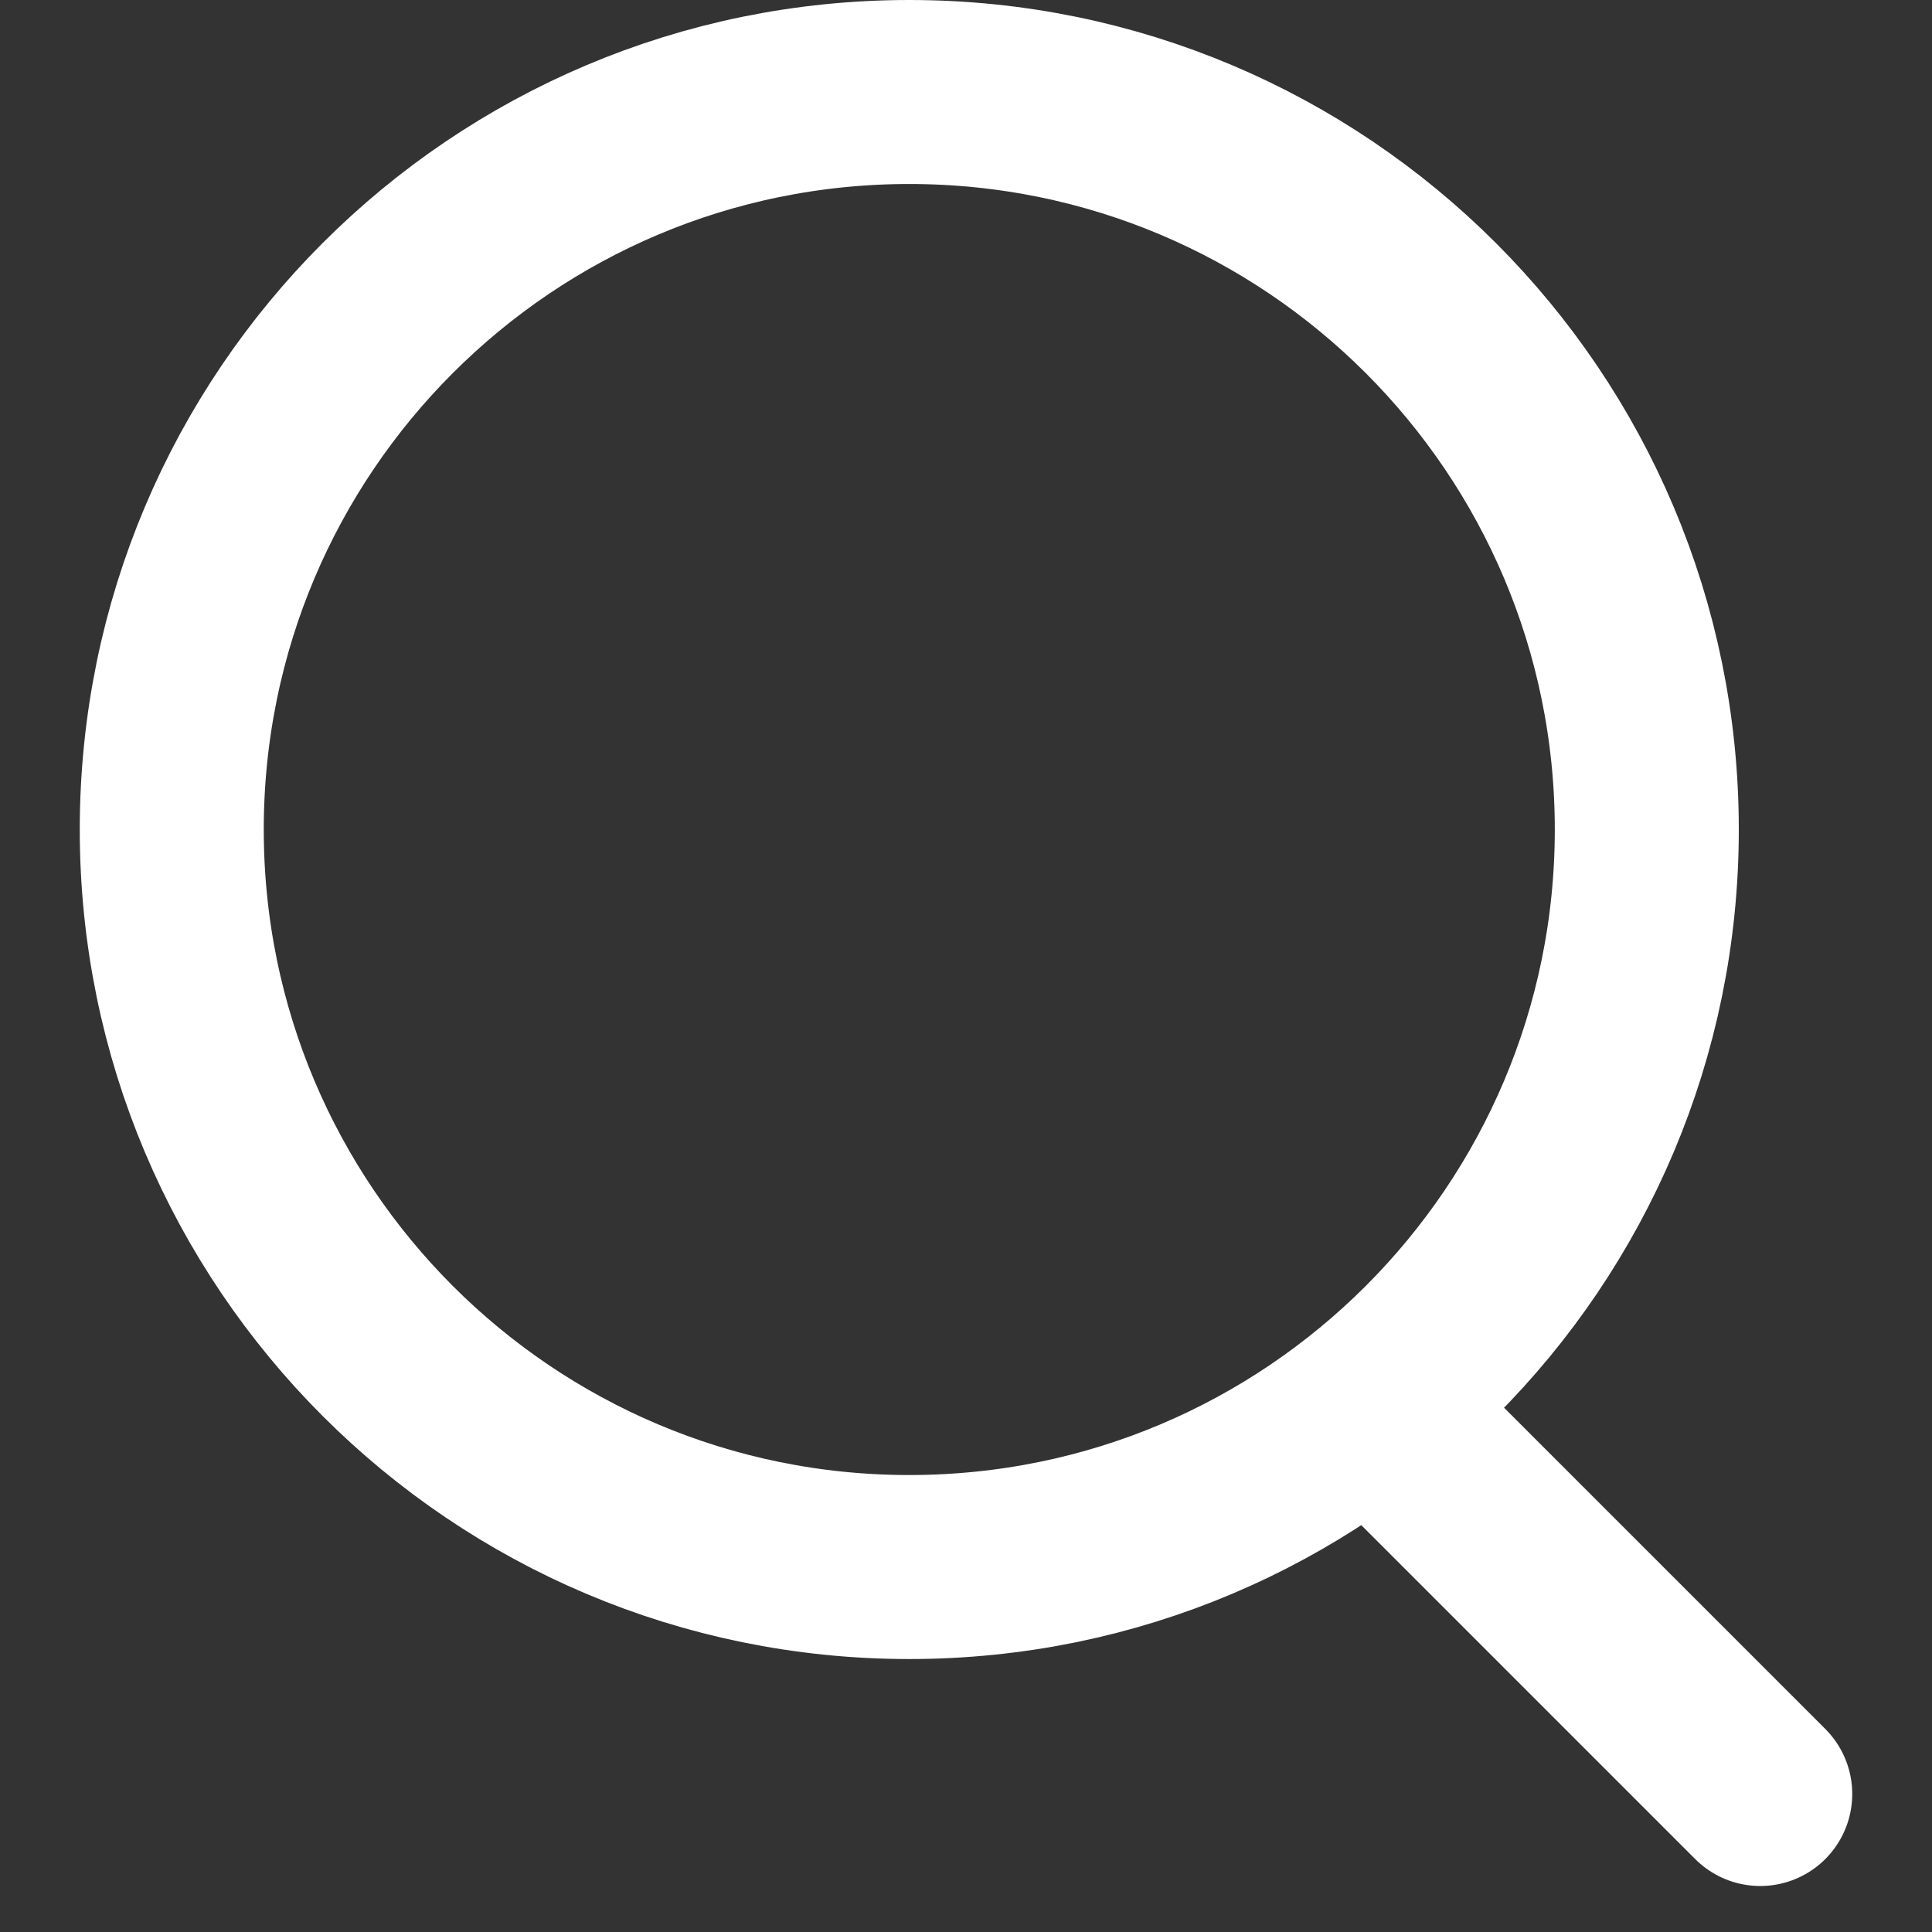 <svg width="21" height="21" viewBox="0 0 21 21" fill="none" xmlns="http://www.w3.org/2000/svg">
<rect x="0" y="0" width="21" height="21" fill="#333333" stroke="none"/>
<path d="M9.883 17.033C14.311 17.033 17.9 13.444 17.9 9.017C17.9 4.589 14.311 1 9.883 1C5.456 1 1.867 4.589 1.867 9.017C1.867 13.444 5.456 17.033 9.883 17.033Z" stroke="white" stroke-width="2" stroke-linecap="round" stroke-linejoin="round"/>
<path d="M19.133 19.5L15.433 15.8" stroke="white" stroke-width="2" stroke-linecap="round" stroke-linejoin="round"/>
</svg>
